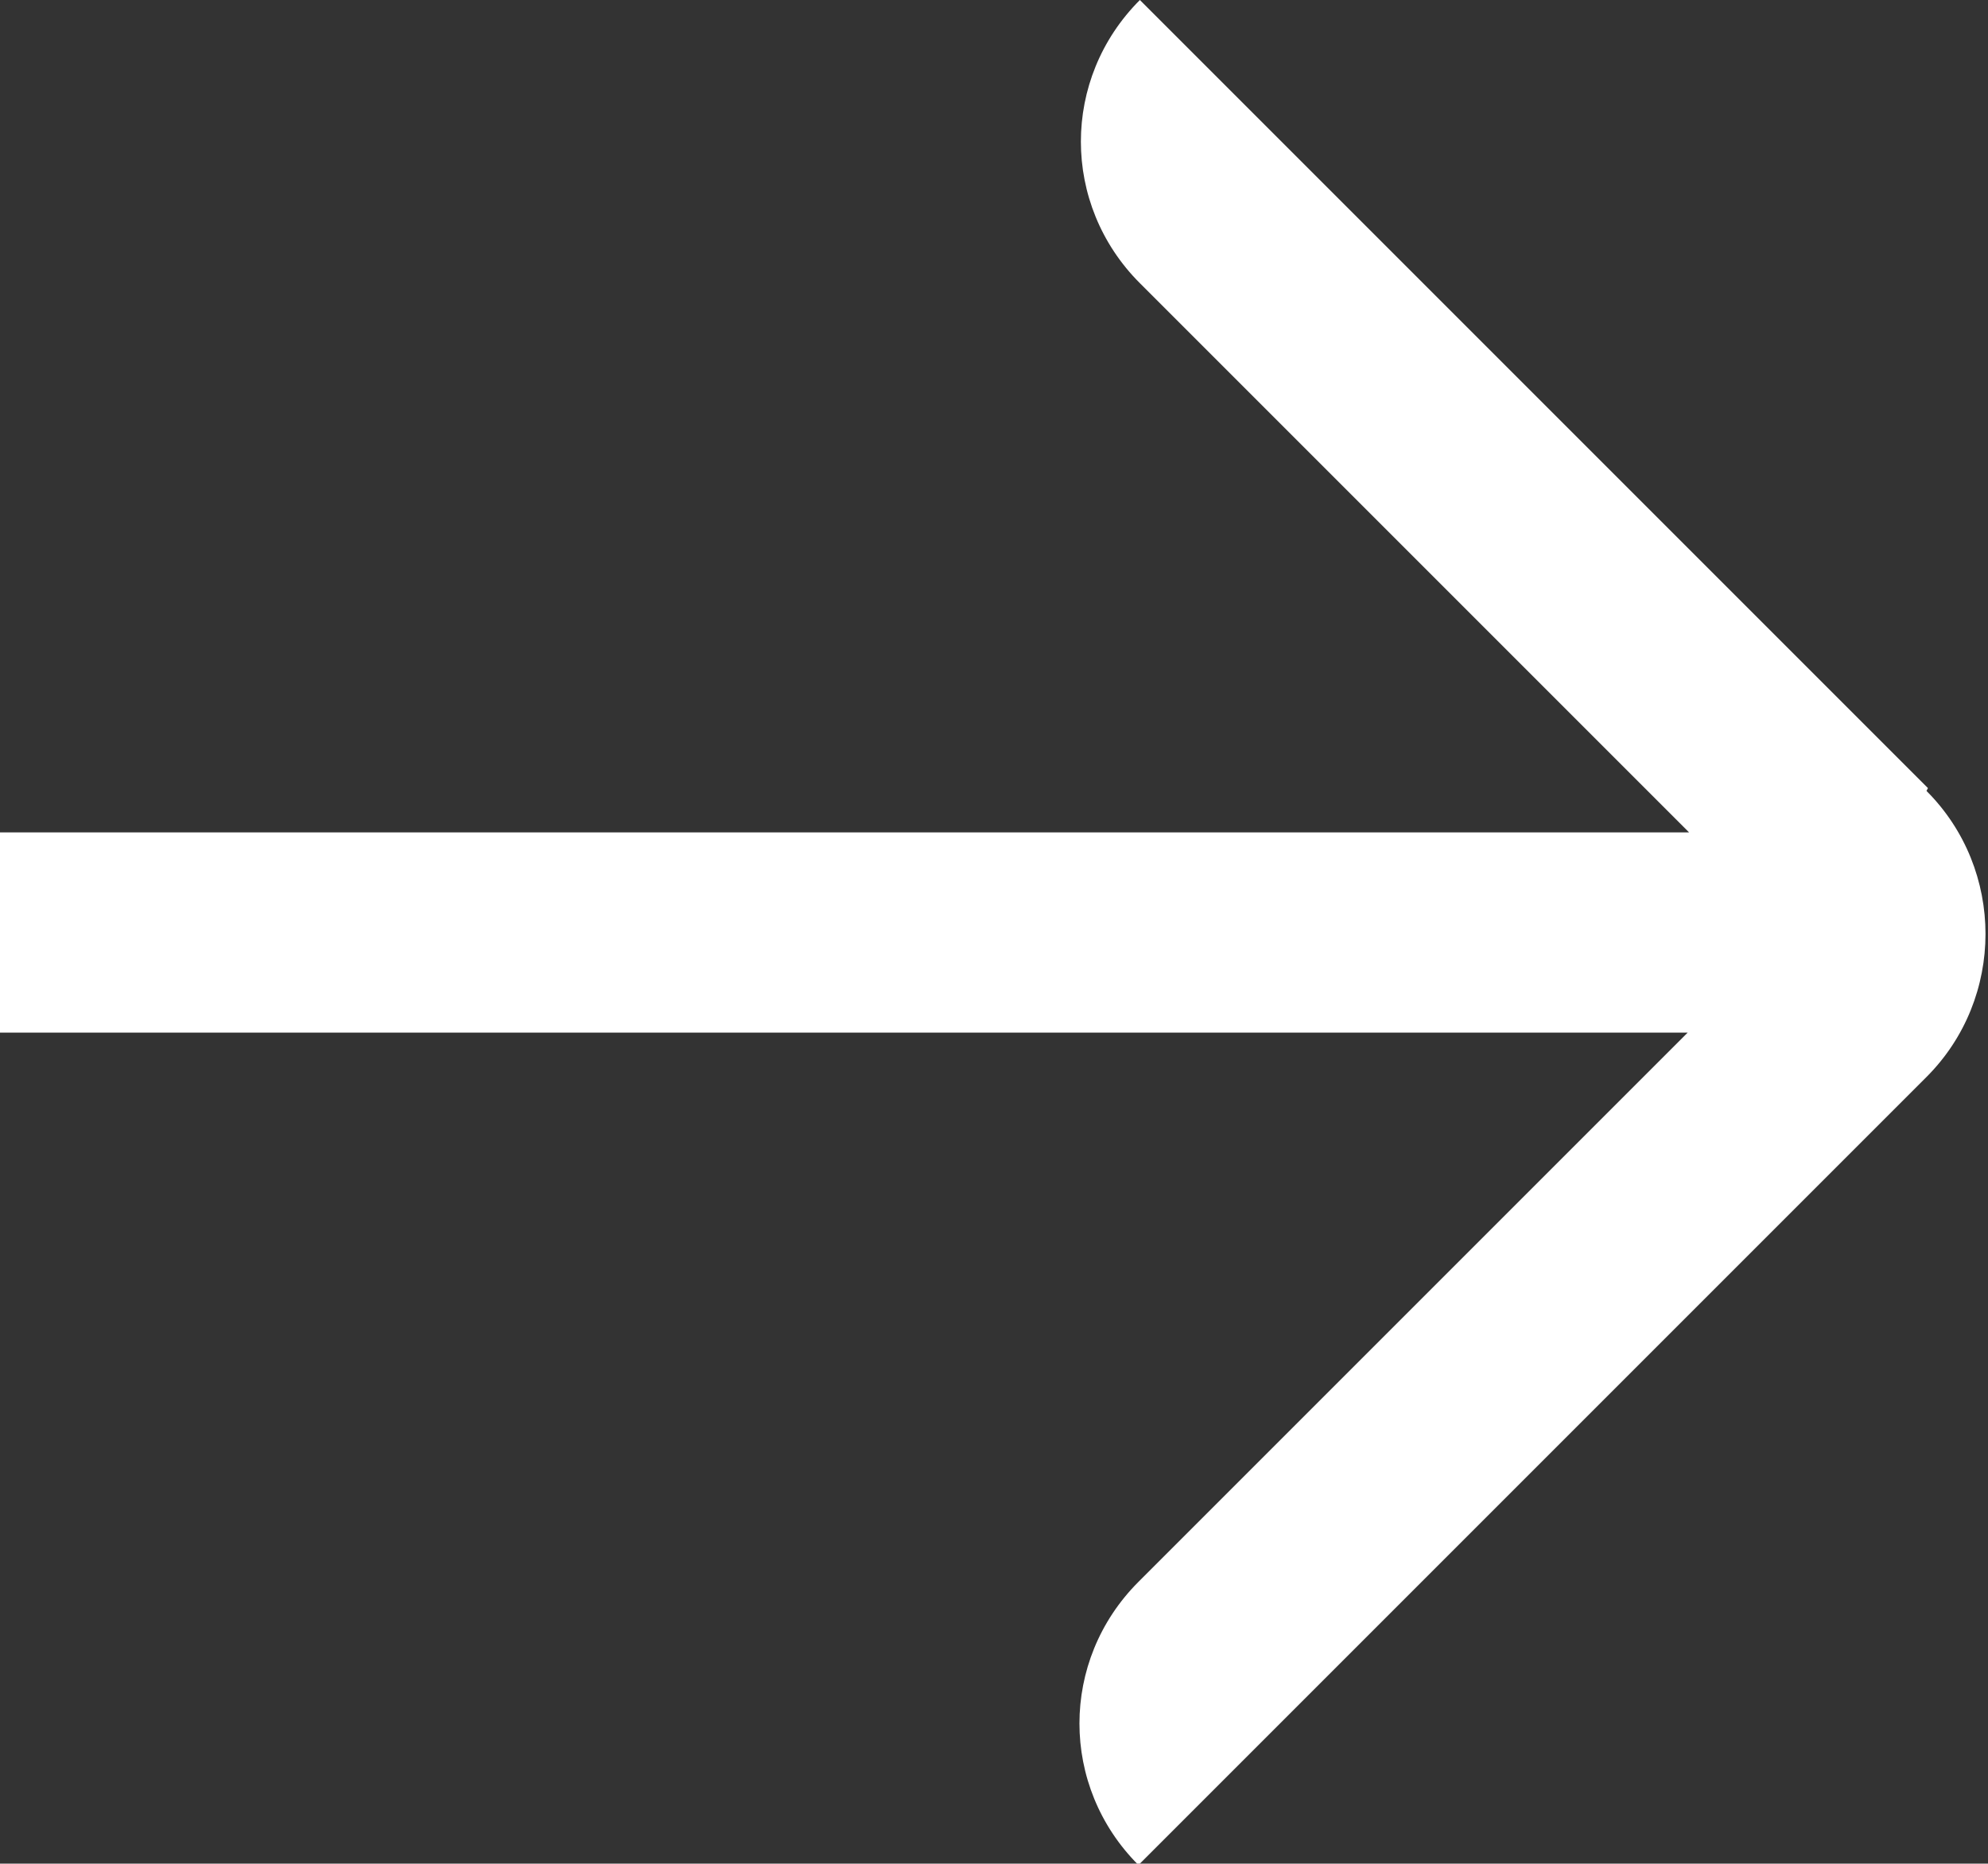 <?xml version="1.0" encoding="UTF-8"?>
<svg xmlns="http://www.w3.org/2000/svg" version="1.1" viewBox="0 0 139 130.3">
  <rect x="0" y="0" width="139" height="130.3" fill="#333333" stroke="none"/>
  <defs>
    <style>
      .cls-1 {
        fill: #FFF;
      }
    </style>
  </defs>
  <!-- Generator: Adobe Illustrator 28.6.0, SVG Export Plug-In . SVG Version: 1.2.0 Build 709)  -->
  <g>
    <g id="BUGA29-Icons">
      <path class="cls-1" d="M134.8,55.1L79.7,0c-5.5,5.5-5.5,14.3,0,19.8l38.4,38.4H0v14h118l-38.4,38.4c-5.5,5.5-5.5,14.3,0,19.8l55.1-55.1c5.5-5.5,5.5-14.5,0-20Z"/>
    </g>
  </g>
</svg>